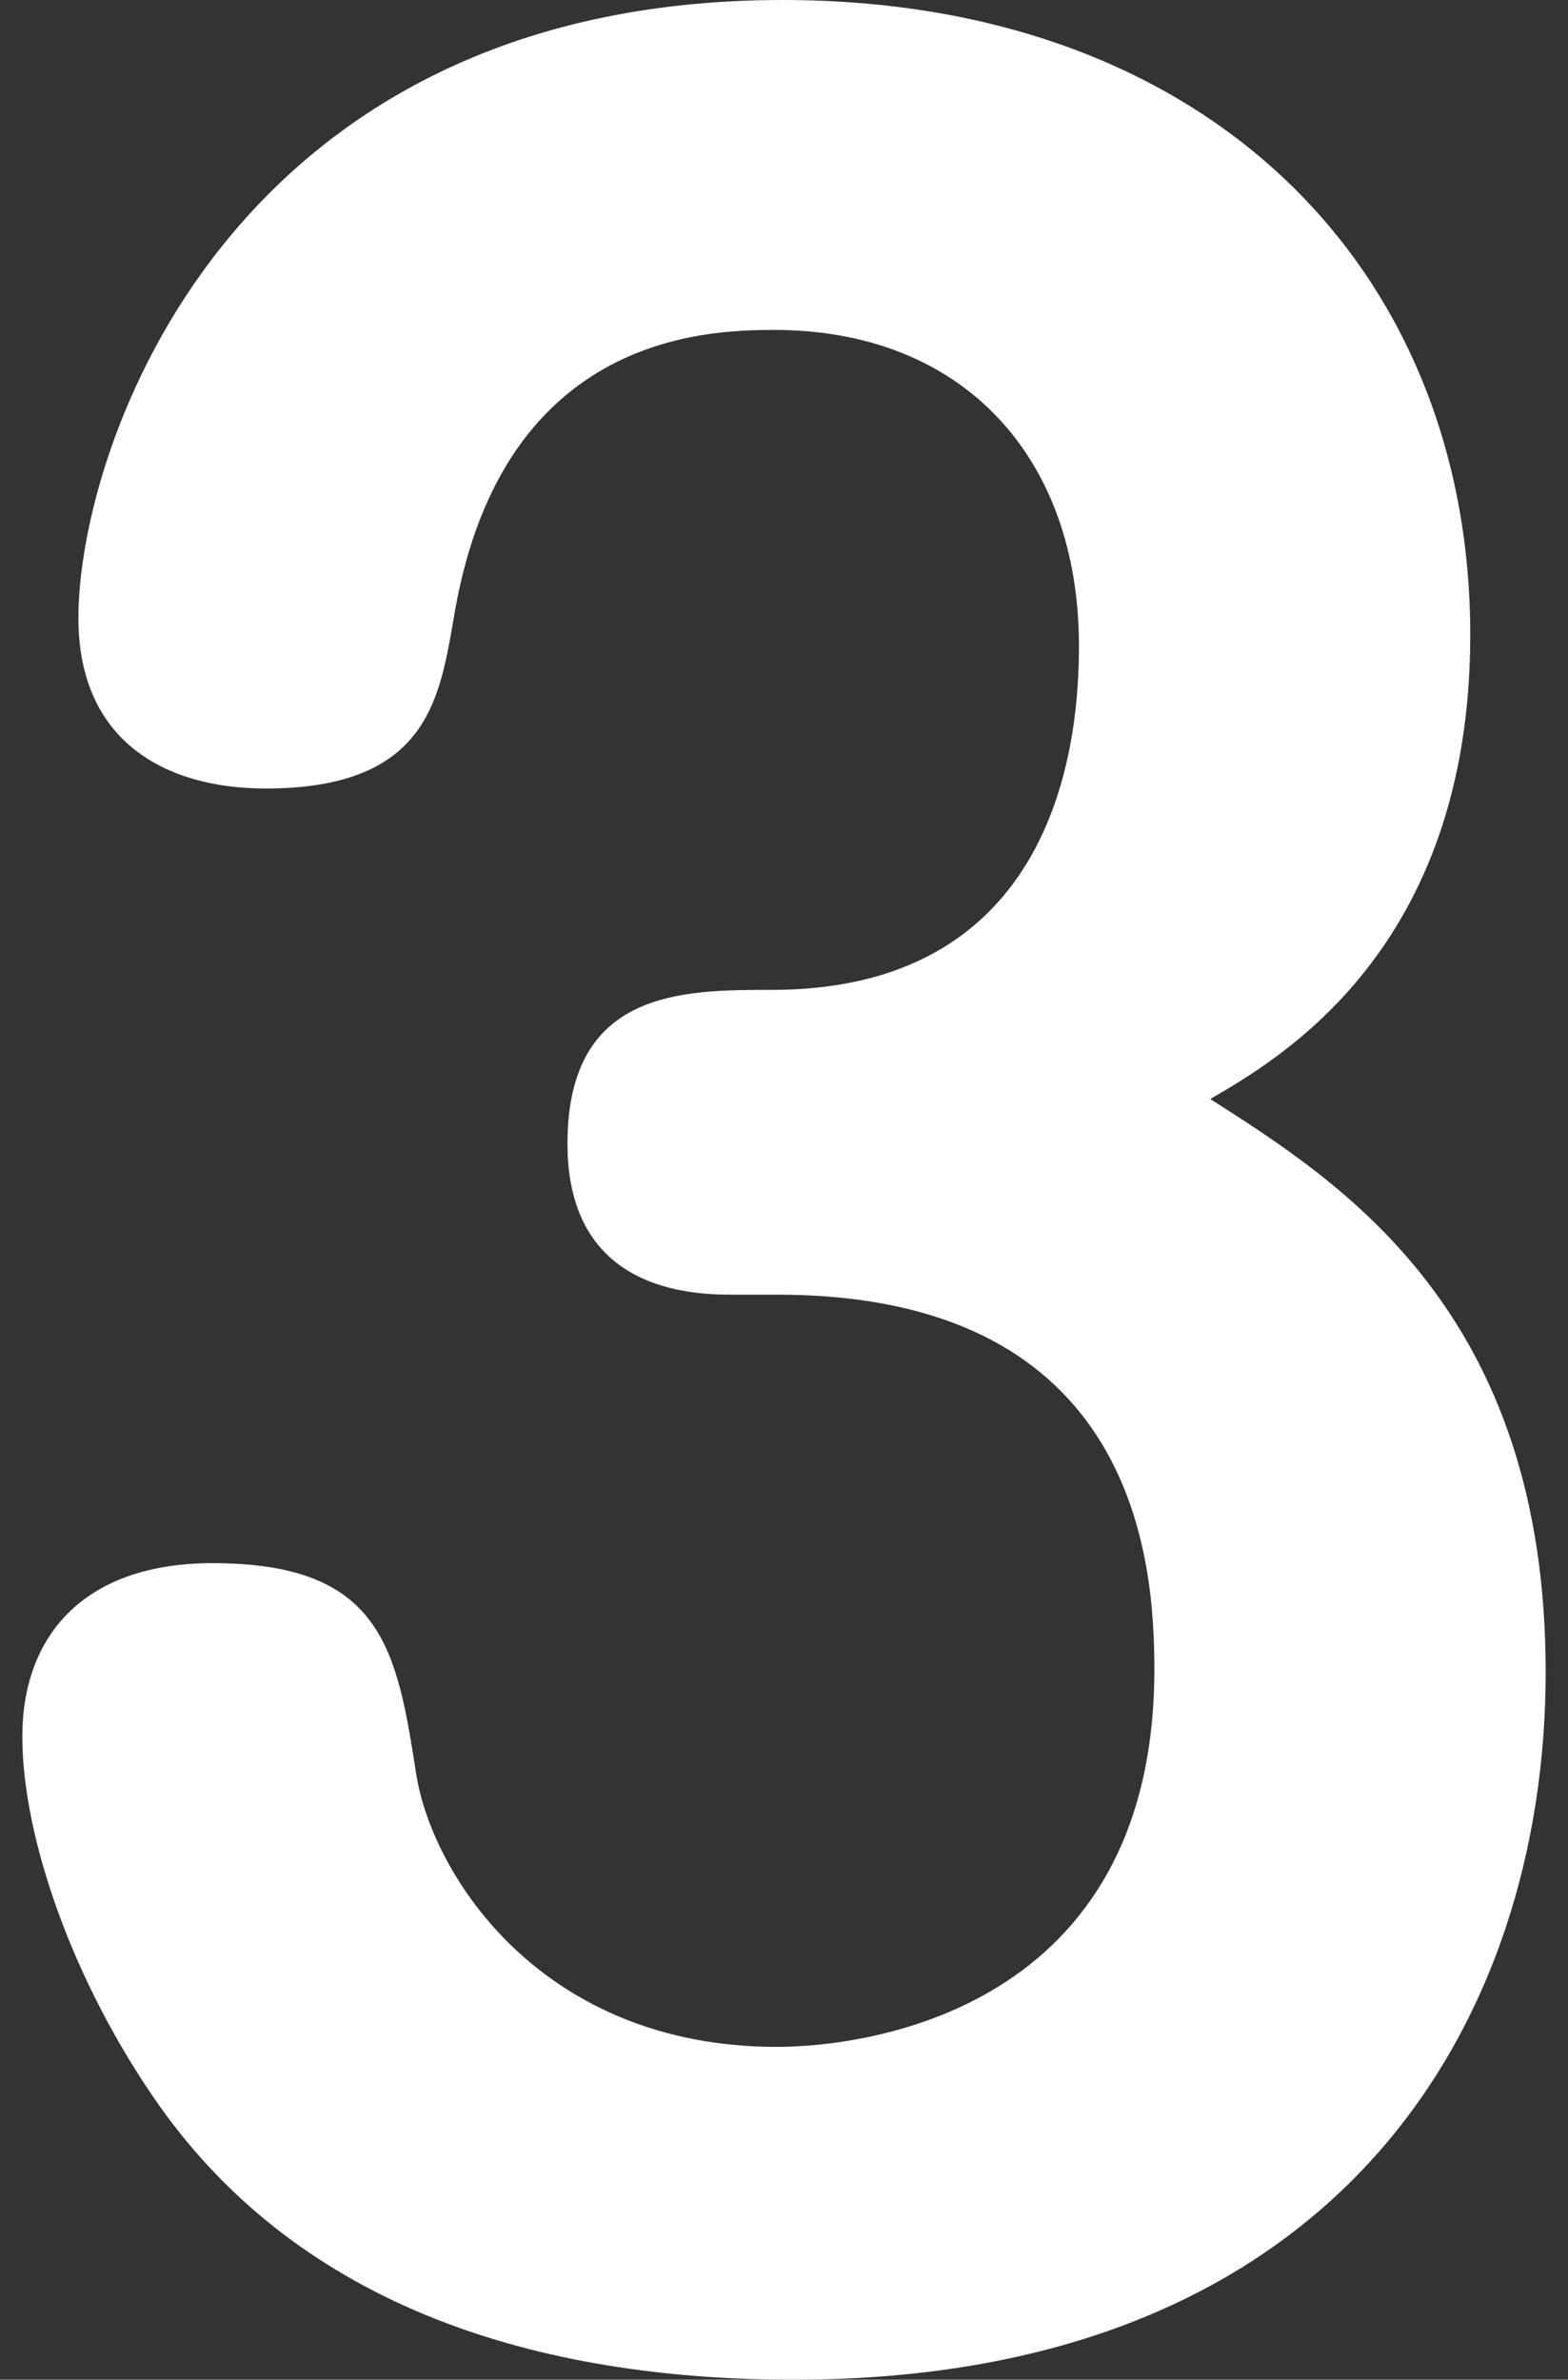 <?xml version="1.0" encoding="utf-8"?>
<!-- Generator: Adobe Illustrator 27.2.0, SVG Export Plug-In . SVG Version: 6.00 Build 0)  -->
<svg version="1.1" id="レイヤー_1" xmlns="http://www.w3.org/2000/svg" xmlns:xlink="http://www.w3.org/1999/xlink" x="0px"
	 y="0px" viewBox="0 0 17.839 27.062" style="enable-background:new 0 0 17.839 27.062;" xml:space="preserve">
<rect x="0" y="0" width="17.839" height="27.062" fill="#333333" stroke="none"/>
<style type="text/css">
	.st0{fill:#FFFFFF;}
</style>
<g>
	<g>
		<path class="st0" d="M8.3,14.723c-1.113,0-1.844-0.509-1.844-1.717
			c0-1.749,1.304-1.749,2.321-1.749c3.339,0,3.498-2.989,3.498-3.912
			c0-2.162-1.335-3.593-3.466-3.593c-0.795,0-3.148,0.063-3.657,3.339
			c-0.159,0.891-0.318,1.876-2.13,1.876c-1.145,0-2.13-0.541-2.13-1.94
			C0.891,5.088,2.607,0,8.904,0c4.865,0,7.823,3.084,7.823,7.219
			c0,3.593-2.194,4.833-2.958,5.279c1.495,0.954,3.816,2.417,3.816,6.519
			c0,3.943-2.321,8.045-8.554,8.045c-2.926,0-5.597-0.827-7.219-3.117
			c-0.985-1.399-1.558-3.053-1.558-4.197s0.7-1.972,2.163-1.972
			c1.939,0,2.099,0.986,2.321,2.417c0.191,1.145,1.431,3.084,4.102,3.084
			c1.018,0,4.293-0.414,4.293-4.293c0-1.208-0.191-4.261-4.293-4.261H8.3z"/>
	</g>
</g>
</svg>
